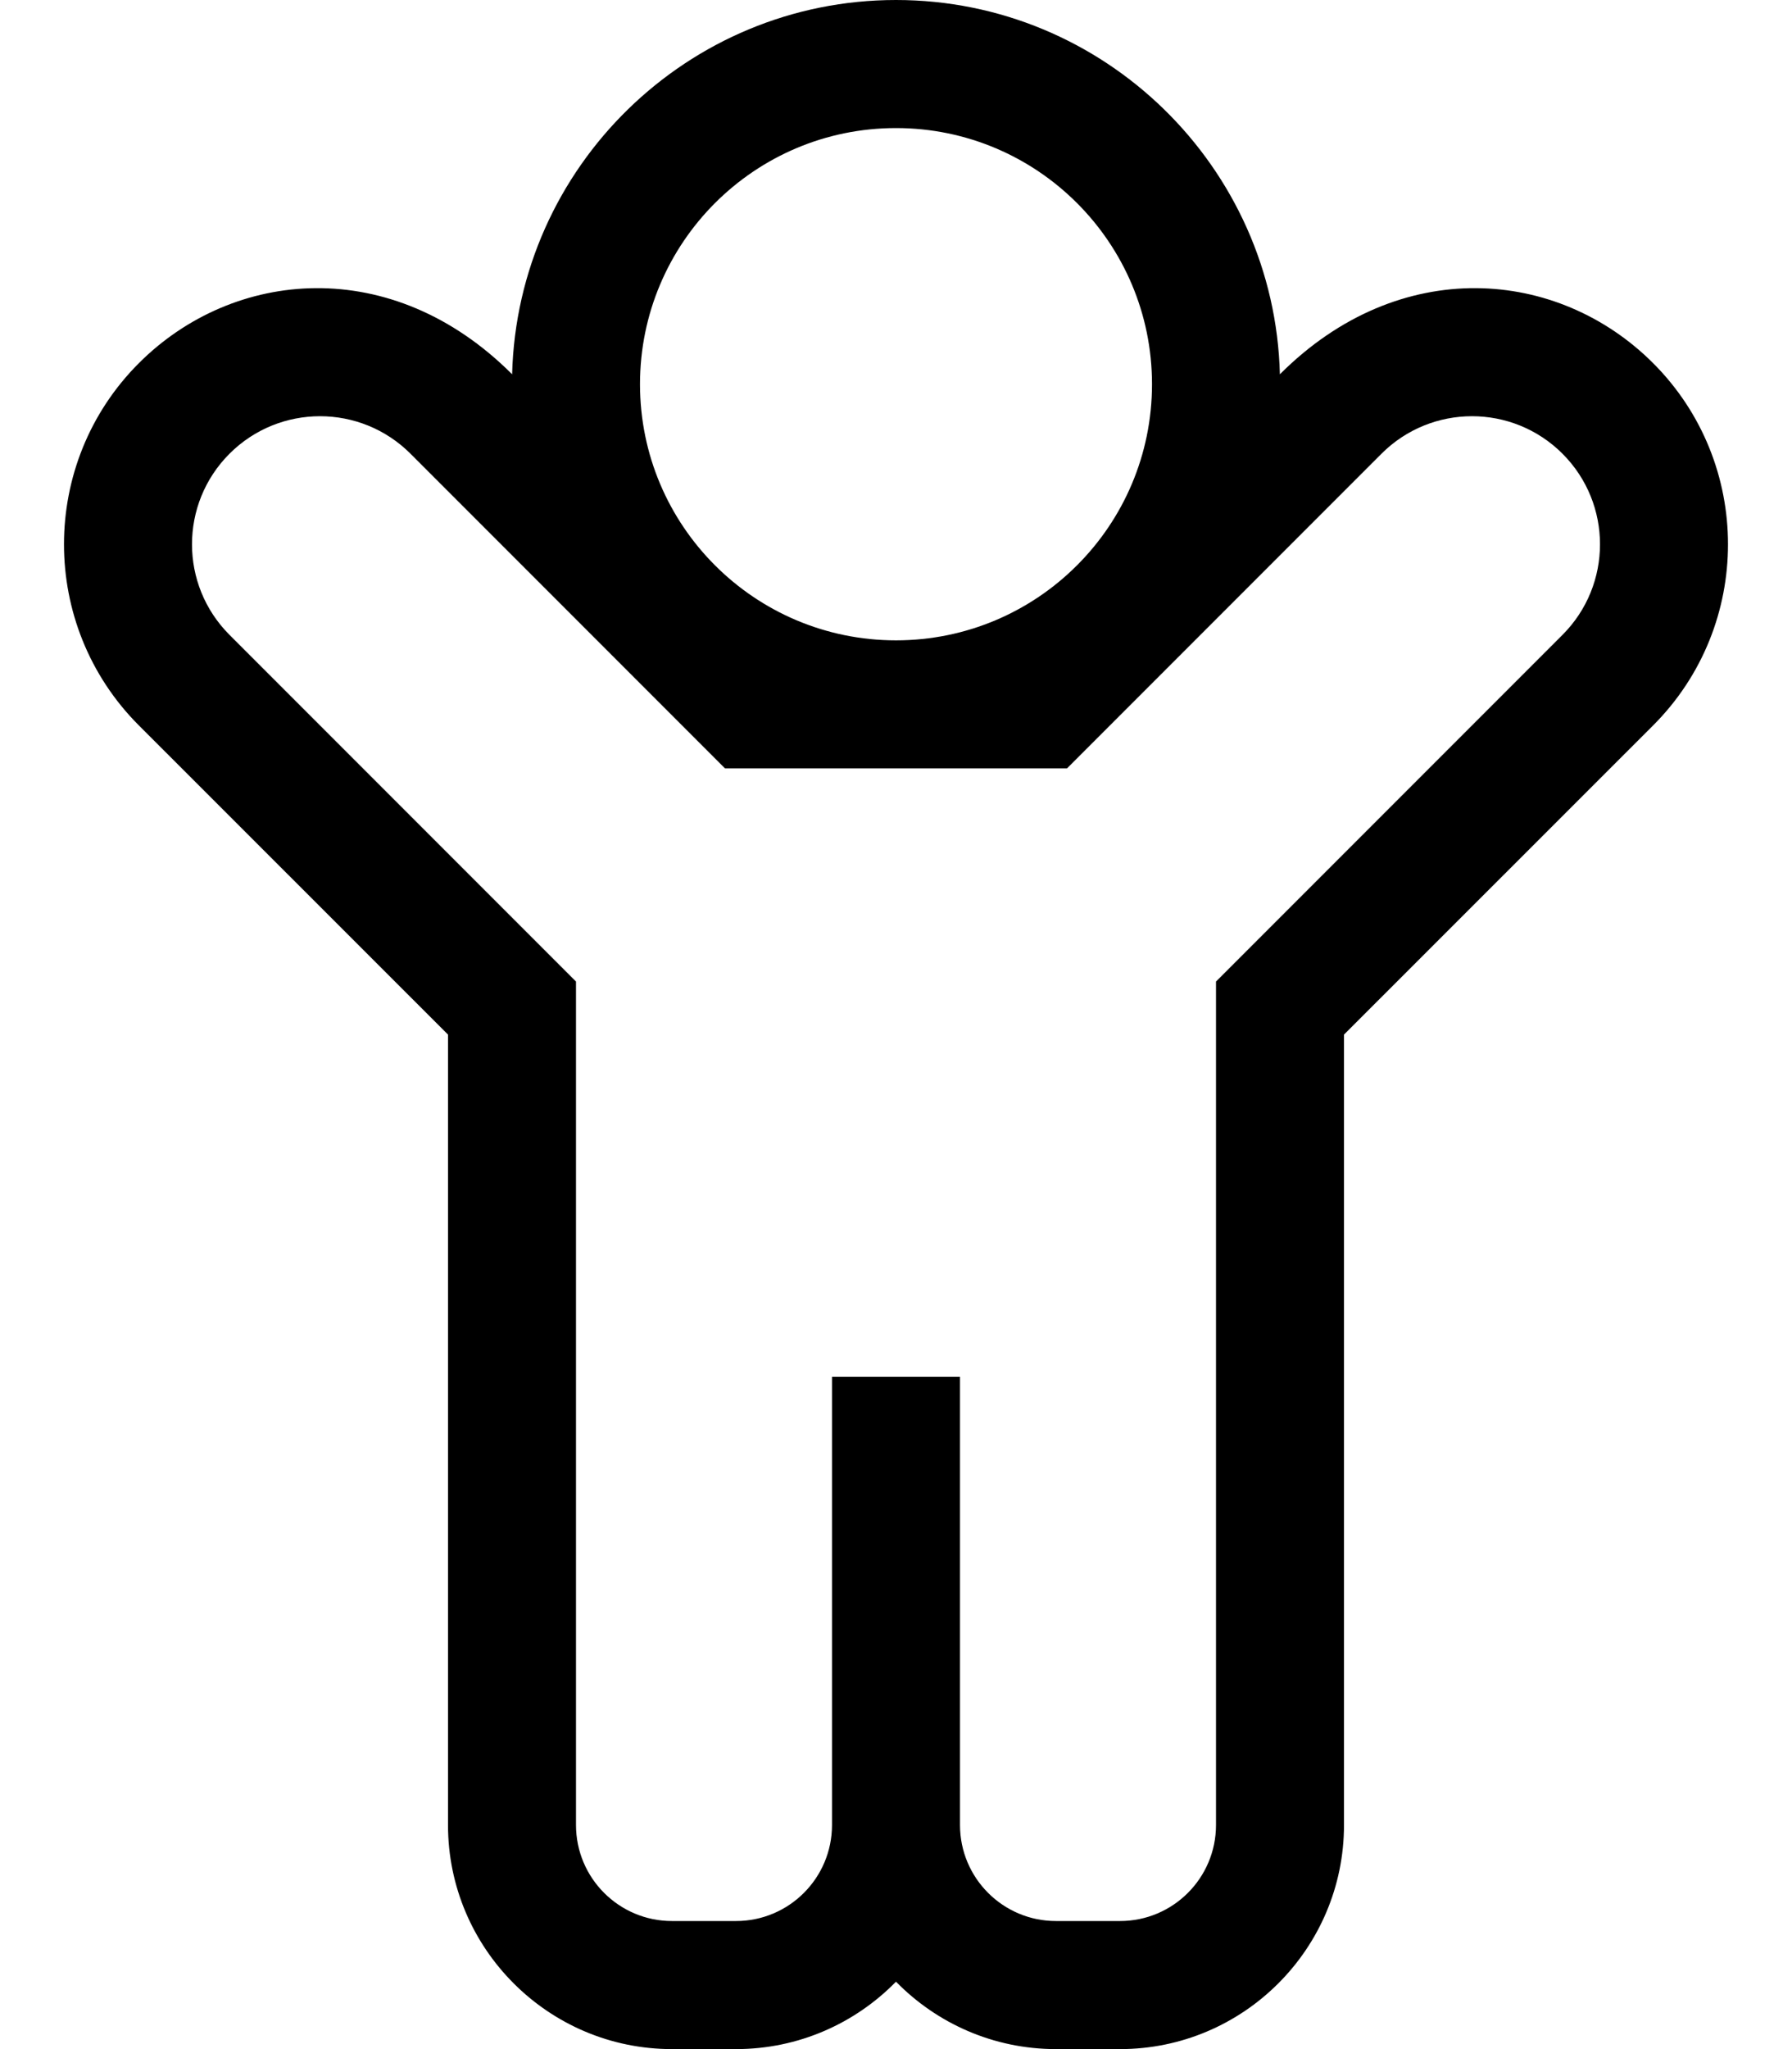 <svg xmlns="http://www.w3.org/2000/svg" viewBox="0 0 448 512"><!-- Font Awesome Pro 5.15.1 by @fontawesome - https://fontawesome.com License - https://fontawesome.com/license (Commercial License) --><path d="M413.287 90.746c-23.71-23.707-63.332-27.212-93.318 2.776C318.651 41.725 276.107 0 224 0c-52.104 0-94.647 41.729-95.969 93.521-30.087-30.087-69.711-26.379-93.316-2.778-24.954 24.956-24.954 65.558-.002 90.511L112 258.511V456c0 30.879 25.122 56 56 56h16c15.654 0 29.828-6.456 40-16.846C234.172 505.544 248.346 512 264 512h16c30.878 0 56-25.121 56-56V258.511l77.286-77.256c24.952-24.954 24.952-65.556.001-90.509zM224 32c35.346 0 64 28.654 64 64s-28.654 64-64 64-64-28.654-64-64 28.654-64 64-64zm166.628 126.628L304 245.256V456c0 13.255-10.745 24-24 24h-16c-13.255 0-24-10.745-24-24V344h-32v112c0 13.255-10.745 24-24 24h-16c-13.255 0-24-10.745-24-24V245.256l-86.628-86.628c-12.496-12.497-12.496-32.759 0-45.256 12.498-12.496 32.757-12.497 45.256 0L181.256 192h85.488l78.628-78.628c12.498-12.496 32.757-12.497 45.256 0 12.496 12.497 12.496 32.759 0 45.256z"/></svg>